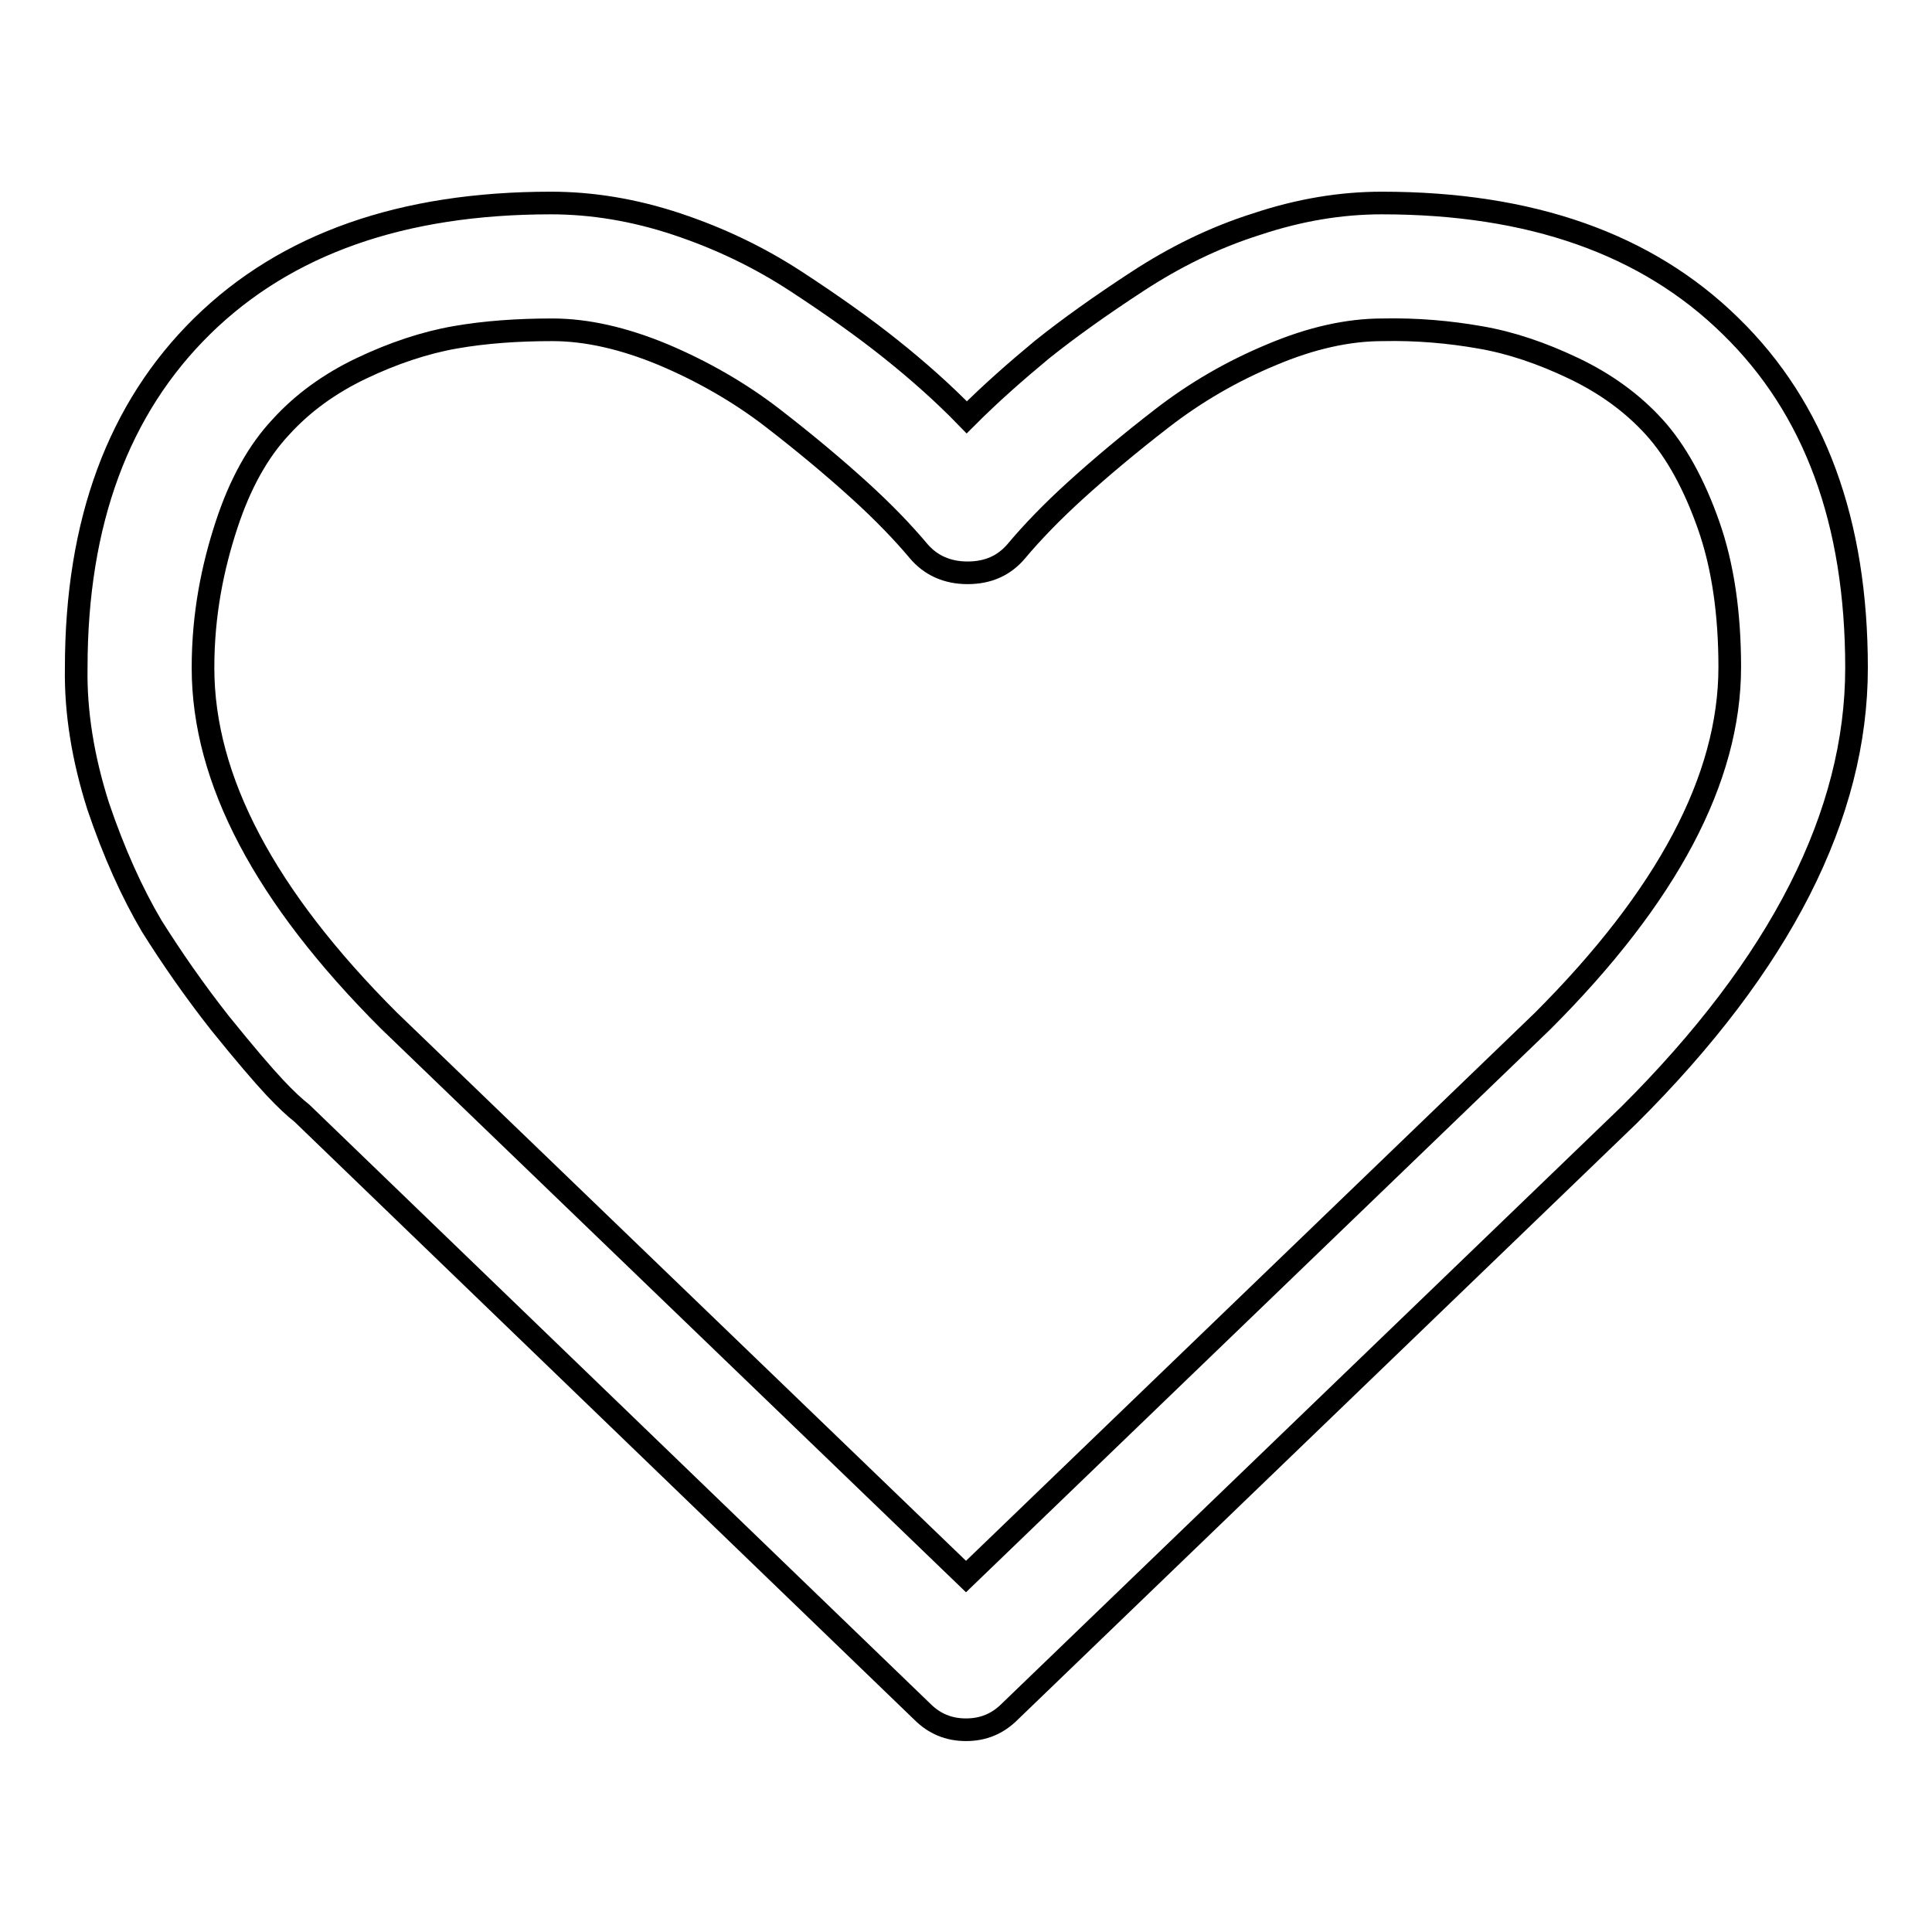 <?xml version="1.0" encoding="utf-8"?>
<!-- Svg Vector Icons : http://www.onlinewebfonts.com/icon -->
<!DOCTYPE svg PUBLIC "-//W3C//DTD SVG 1.1//EN" "http://www.w3.org/Graphics/SVG/1.1/DTD/svg11.dtd">
<svg version="1.1" xmlns="http://www.w3.org/2000/svg" xmlns:xlink="http://www.w3.org/1999/xlink" x="0px" y="0px" viewBox="0 0 256 256" enable-background="new 0 0 256 256" xml:space="preserve">
<g><g><path stroke-width="3" fill-opacity="0" stroke="#000000"  d="M10.1,88.5c0-19.3,5.6-34.4,16.7-45.3C37.9,32.3,53.3,26.9,73,26.9c5.4,0,11,0.9,16.7,2.8c5.7,1.9,10.9,4.4,15.8,7.6c4.9,3.2,9.1,6.2,12.6,9c3.5,2.8,6.9,5.8,10,9c3.2-3.2,6.5-6.1,10-9c3.5-2.8,7.7-5.8,12.6-9c4.9-3.2,10.1-5.8,15.8-7.6c5.7-1.9,11.2-2.8,16.6-2.8c19.7,0,35.1,5.4,46.2,16.3c11.2,10.9,16.7,26,16.7,45.3c0,19.4-10,39.2-30.2,59.3l-82,79c-1.6,1.6-3.5,2.4-5.8,2.4c-2.3,0-4.2-0.8-5.8-2.4l-82.2-79.3c-0.9-0.7-2.1-1.8-3.6-3.4c-1.5-1.6-4-4.5-7.3-8.6c-3.3-4.2-6.3-8.5-9-12.8c-2.6-4.4-5-9.7-7.1-15.9C11,100.5,10,94.4,10.1,88.5L10.1,88.5L10.1,88.5z M26.9,88.5c0,14.8,8.2,30.3,24.6,46.7l76.5,73.7l76.4-73.6c16.5-16.5,24.8-32.1,24.8-46.9c0-7.1-0.9-13.4-2.8-18.8c-1.9-5.4-4.3-9.8-7.2-13c-2.9-3.2-6.5-5.8-10.7-7.8c-4.2-2-8.3-3.4-12.4-4.1c-4-0.7-8.3-1.1-12.9-1c-4.6,0-9.5,1.1-14.7,3.3c-5.3,2.2-10.1,5-14.5,8.4c-4.4,3.4-8.2,6.6-11.4,9.5c-3.2,2.9-5.8,5.6-7.9,8.1c-1.6,1.9-3.7,2.9-6.5,2.9c-2.7,0-4.9-1-6.5-2.9c-2.1-2.5-4.7-5.2-7.9-8.1c-3.2-2.9-7-6.1-11.4-9.5c-4.4-3.4-9.3-6.2-14.5-8.4c-5.3-2.2-10.2-3.3-14.7-3.3c-4.6,0-8.9,0.3-12.9,1c-4,0.7-8.2,2.1-12.4,4.1c-4.2,2-7.8,4.6-10.7,7.8c-3,3.2-5.4,7.5-7.2,13S26.9,81.3,26.9,88.5L26.9,88.5L26.9,88.5z"/></g></g>
</svg>